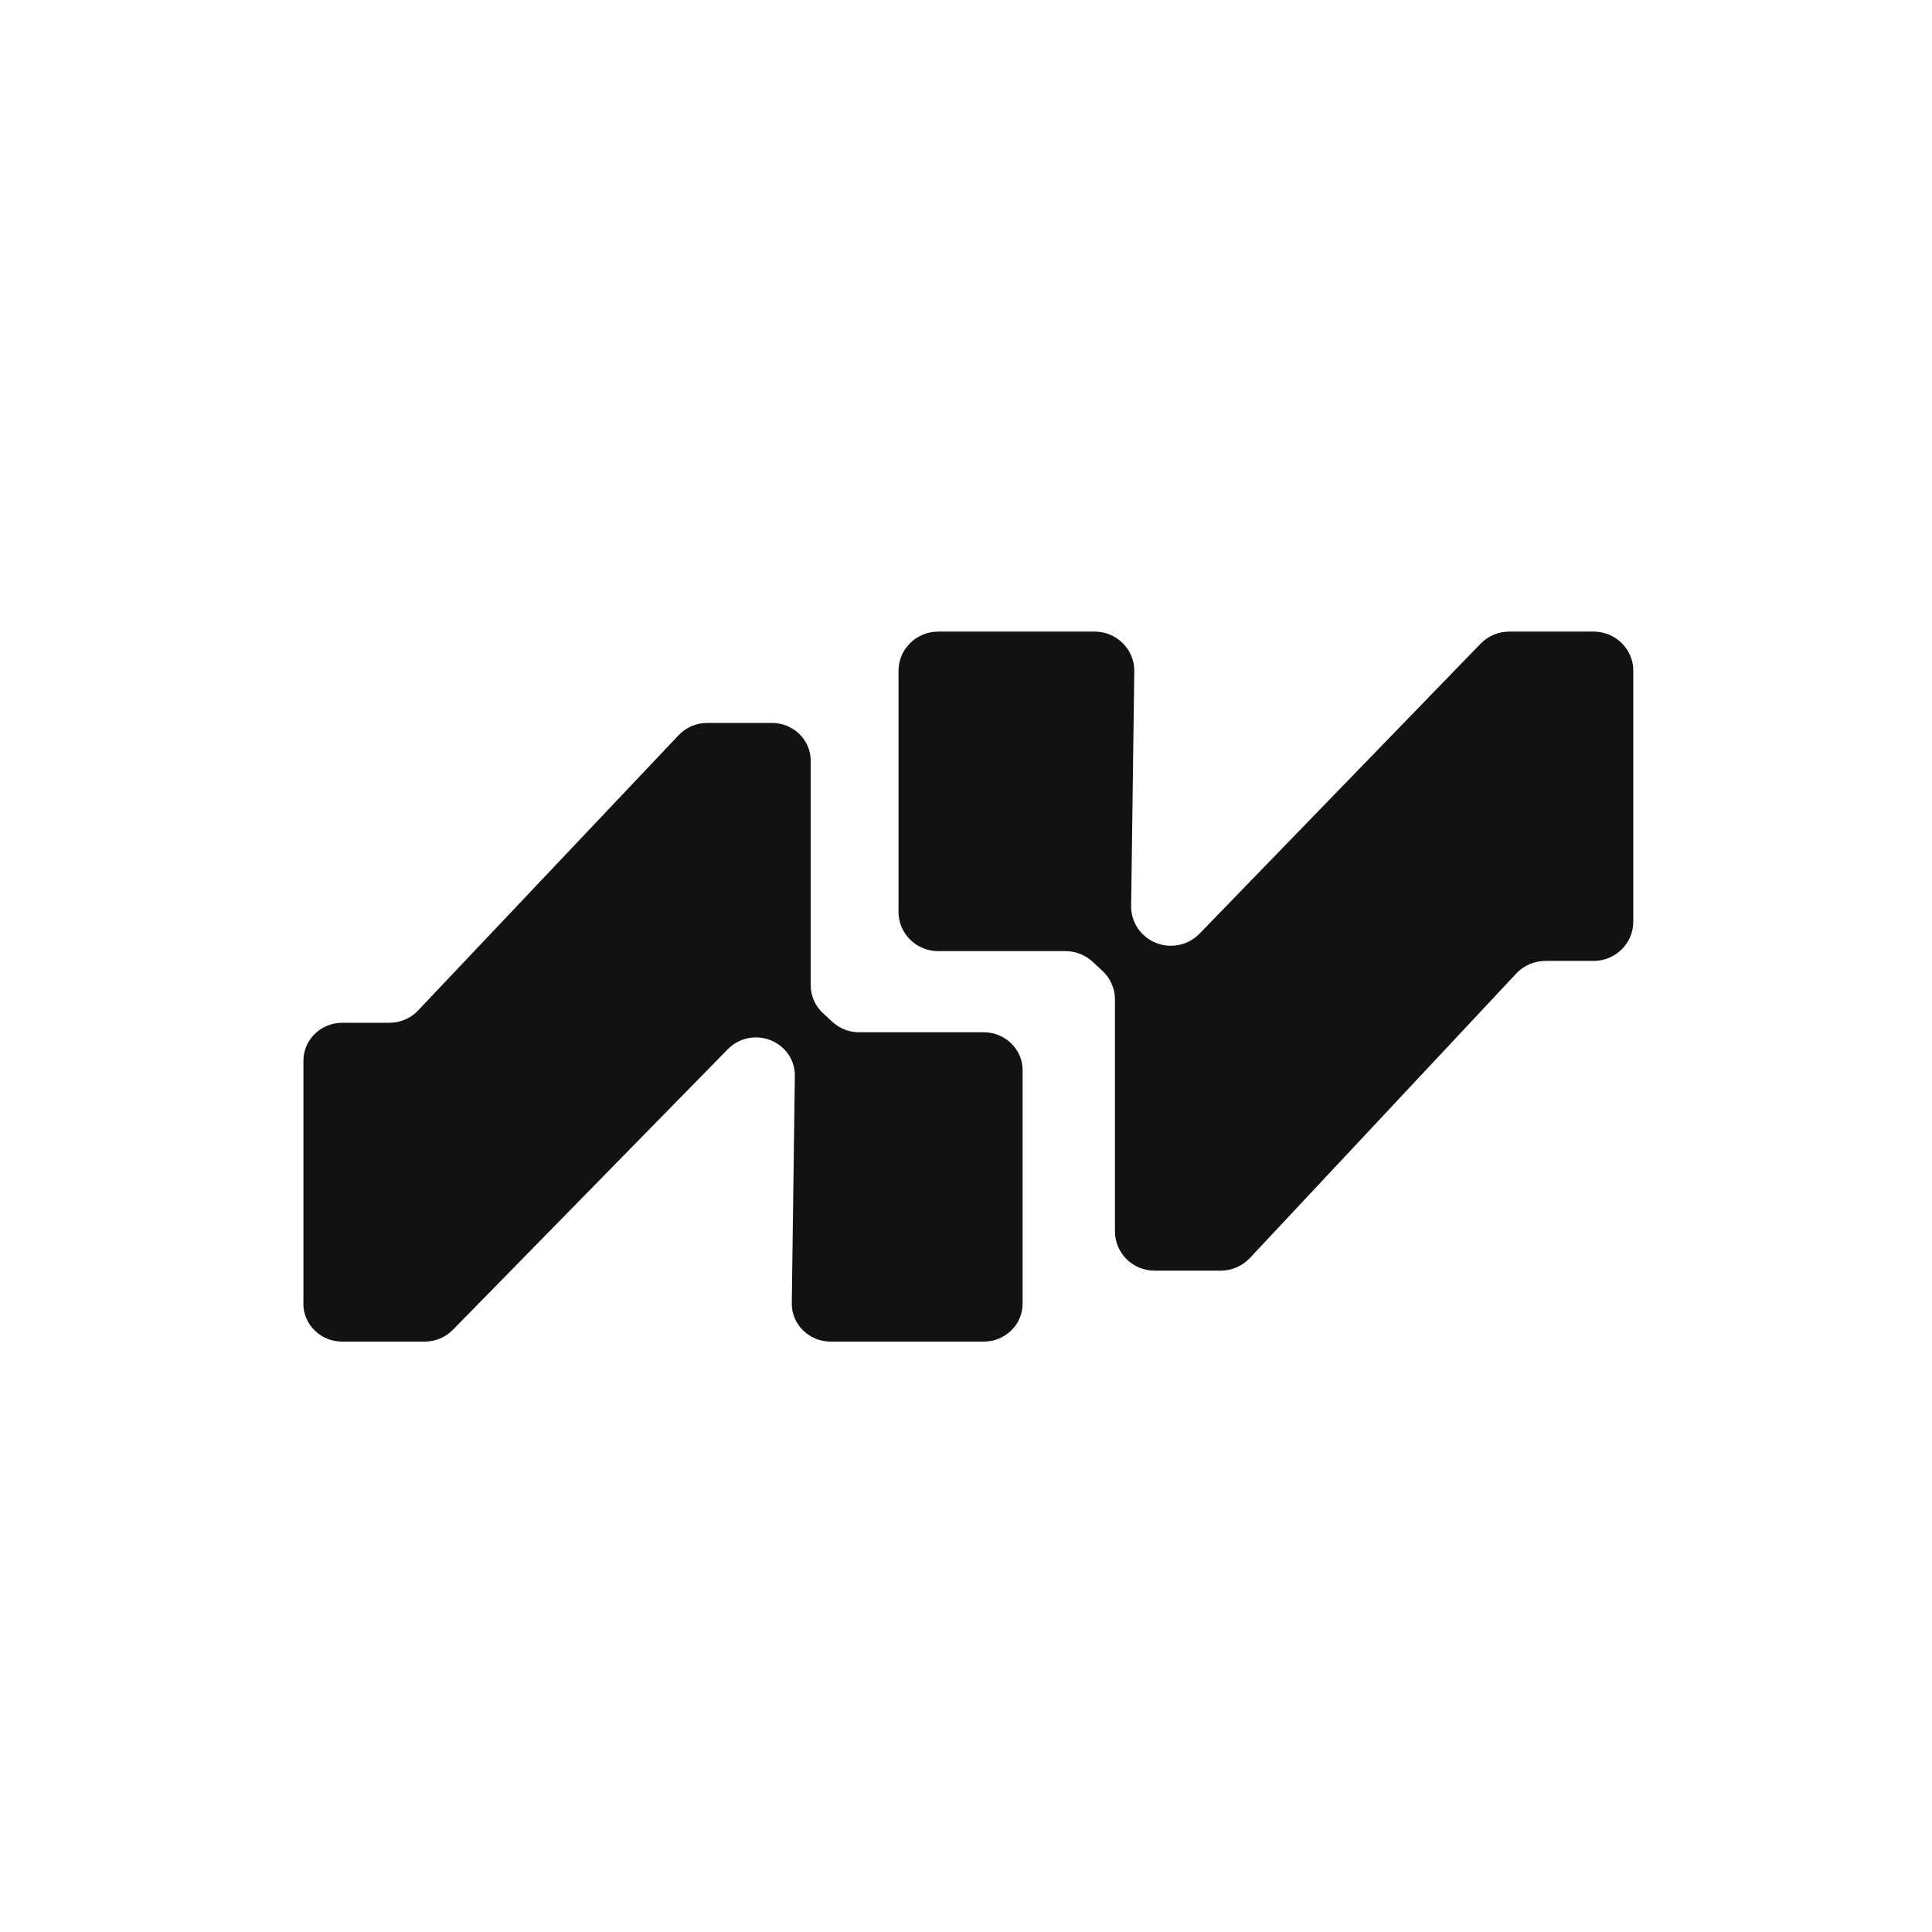 <?xml version="1.0" encoding="UTF-8"?>
<svg id="Ebene_2" data-name="Ebene 2" xmlns="http://www.w3.org/2000/svg" viewBox="0 0 459.78 459.78">
  <defs>
    <style>
      .cls-1 {
        fill: none;
      }

      .cls-1, .cls-2 {
        stroke-width: 0px;
      }

      .cls-2 {
        fill: #121212;
      }
    </style>
  </defs>
  <g id="Ebene_2-2" data-name="Ebene 2">
    <g id="Ebene_2-2" data-name="Ebene 2-2">
      <g id="Ebene_1-2" data-name="Ebene 1-2">
        <rect class="cls-1" width="459.78" height="459.78"/>
      </g>
    </g>
    <g>
      <path class="cls-2" d="m388.69,159.64v59.71c0,5.15-4.23,9.33-9.45,9.33h-11.46c-2.64,0-5.15,1.09-6.94,3l-63.39,67.71c-1.79,1.91-4.31,3-6.94,3h-15.72c-5.22,0-9.45-4.18-9.45-9.33v-55.21c0-2.57-1.07-5.03-2.97-6.79l-2.33-2.17c-1.75-1.63-4.07-2.54-6.48-2.54h-30.28c-5.22,0-9.45-4.18-9.45-9.33v-57.38c0-5.15,4.23-9.33,9.45-9.33h37.21c5.27,0,9.52,4.25,9.45,9.45l-.75,55.86c-.04,3.19,1.57,6.18,4.28,7.93,3.81,2.46,8.85,1.89,12-1.36l66.88-69c1.78-1.84,4.25-2.88,6.83-2.88h20.07c5.22,0,9.45,4.18,9.45,9.33Z"/>
      <path class="cls-2" d="m72.21,310.25v-57.82c0-4.99,4.14-9.03,9.25-9.03h11.22c2.58,0,5.04-1.05,6.79-2.9l62.05-65.56c1.75-1.85,4.21-2.9,6.79-2.9h15.38c5.11,0,9.25,4.04,9.25,9.03v53.46c0,2.49,1.05,4.87,2.91,6.58l2.28,2.1c1.72,1.58,3.98,2.45,6.34,2.45h29.64c5.11,0,9.25,4.04,9.25,9.03v55.56c0,4.99-4.14,9.03-9.25,9.03h-36.43c-5.16,0-9.32-4.12-9.25-9.15l.73-54.09c.04-3.09-1.54-5.99-4.19-7.68-3.73-2.38-8.67-1.83-11.75,1.32l-65.46,66.81c-1.75,1.78-4.16,2.79-6.68,2.79h-19.64c-5.11,0-9.25-4.04-9.25-9.03Z"/>
    </g>
  </g>
</svg>